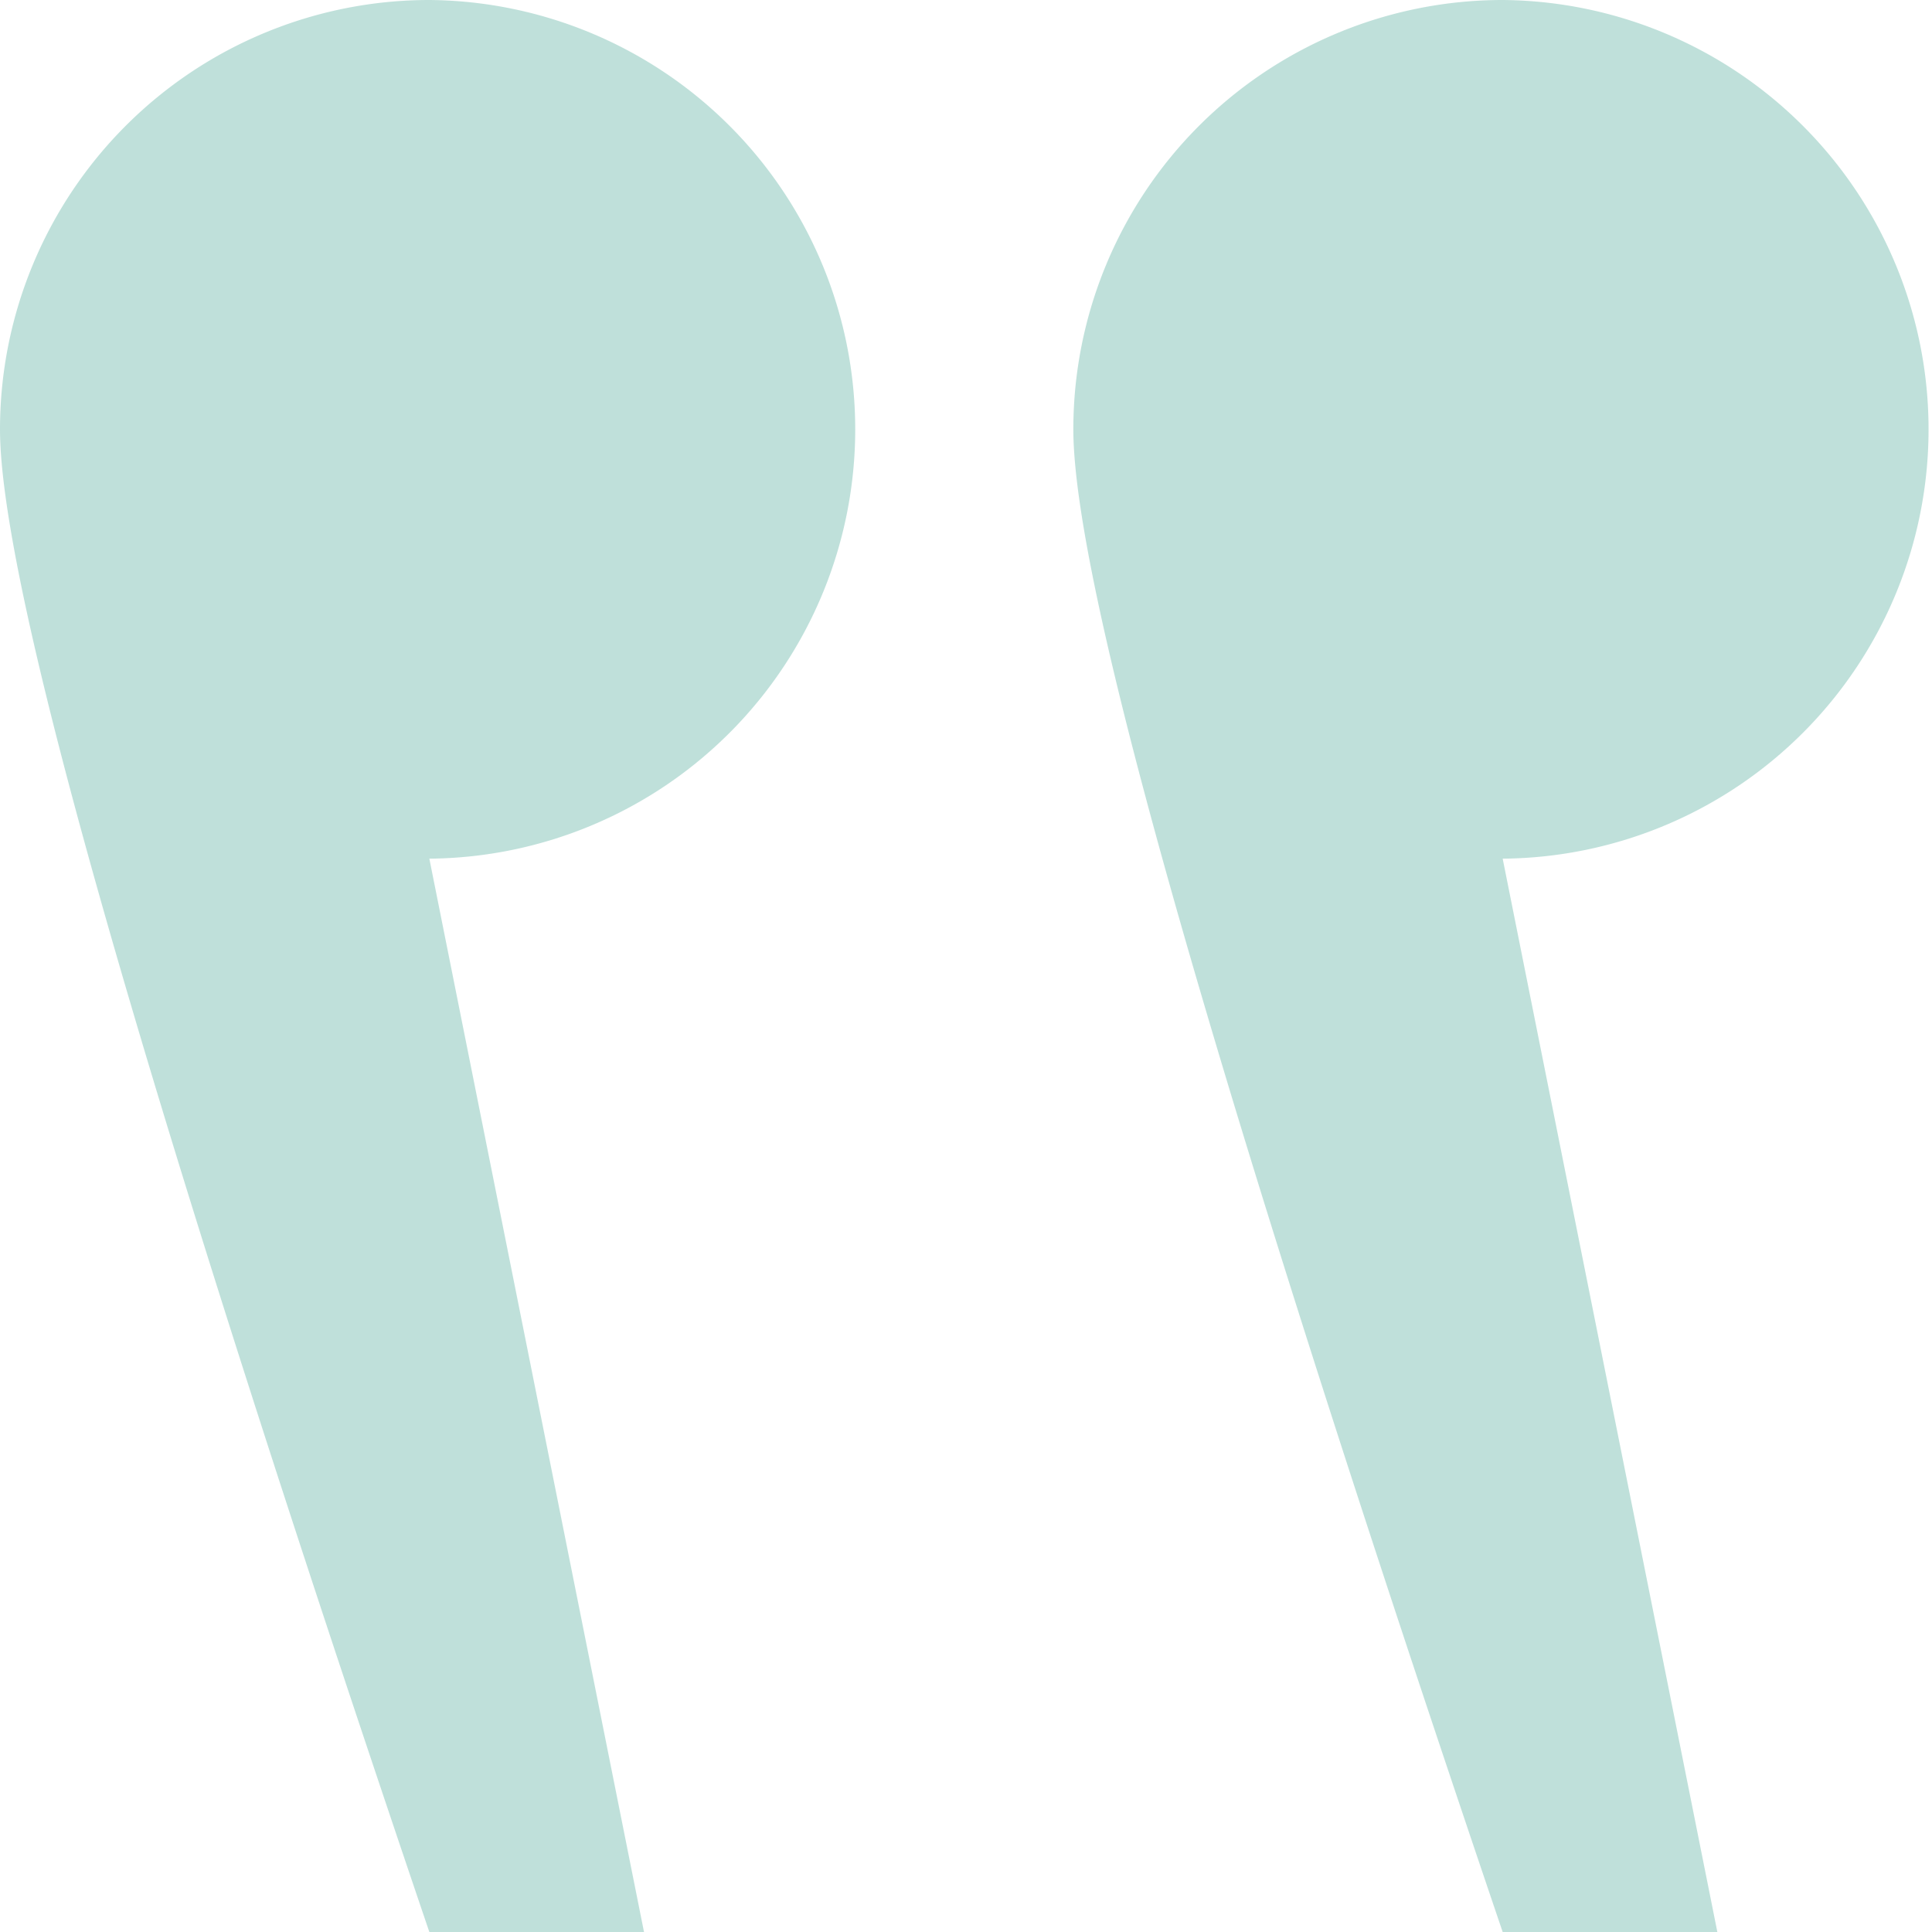 <svg xmlns="http://www.w3.org/2000/svg" width="68.812" height="68.813" viewBox="0 0 68.812 68.813">
  <path id="quote-left" d="M15.292,0A15.292,15.292,0,0,0,0,15.292Q0,23.74,15.292,68.813h7.646L15.292,30.583A15.292,15.292,0,0,0,15.292,0ZM53.521,0A15.292,15.292,0,0,0,38.229,15.292q0,8.449,15.292,53.521h7.646L53.521,30.583A15.292,15.292,0,0,0,53.521,0Z" fill="rgba(0,135,111,0.25)" fill-rule="evenodd"/>
</svg>
